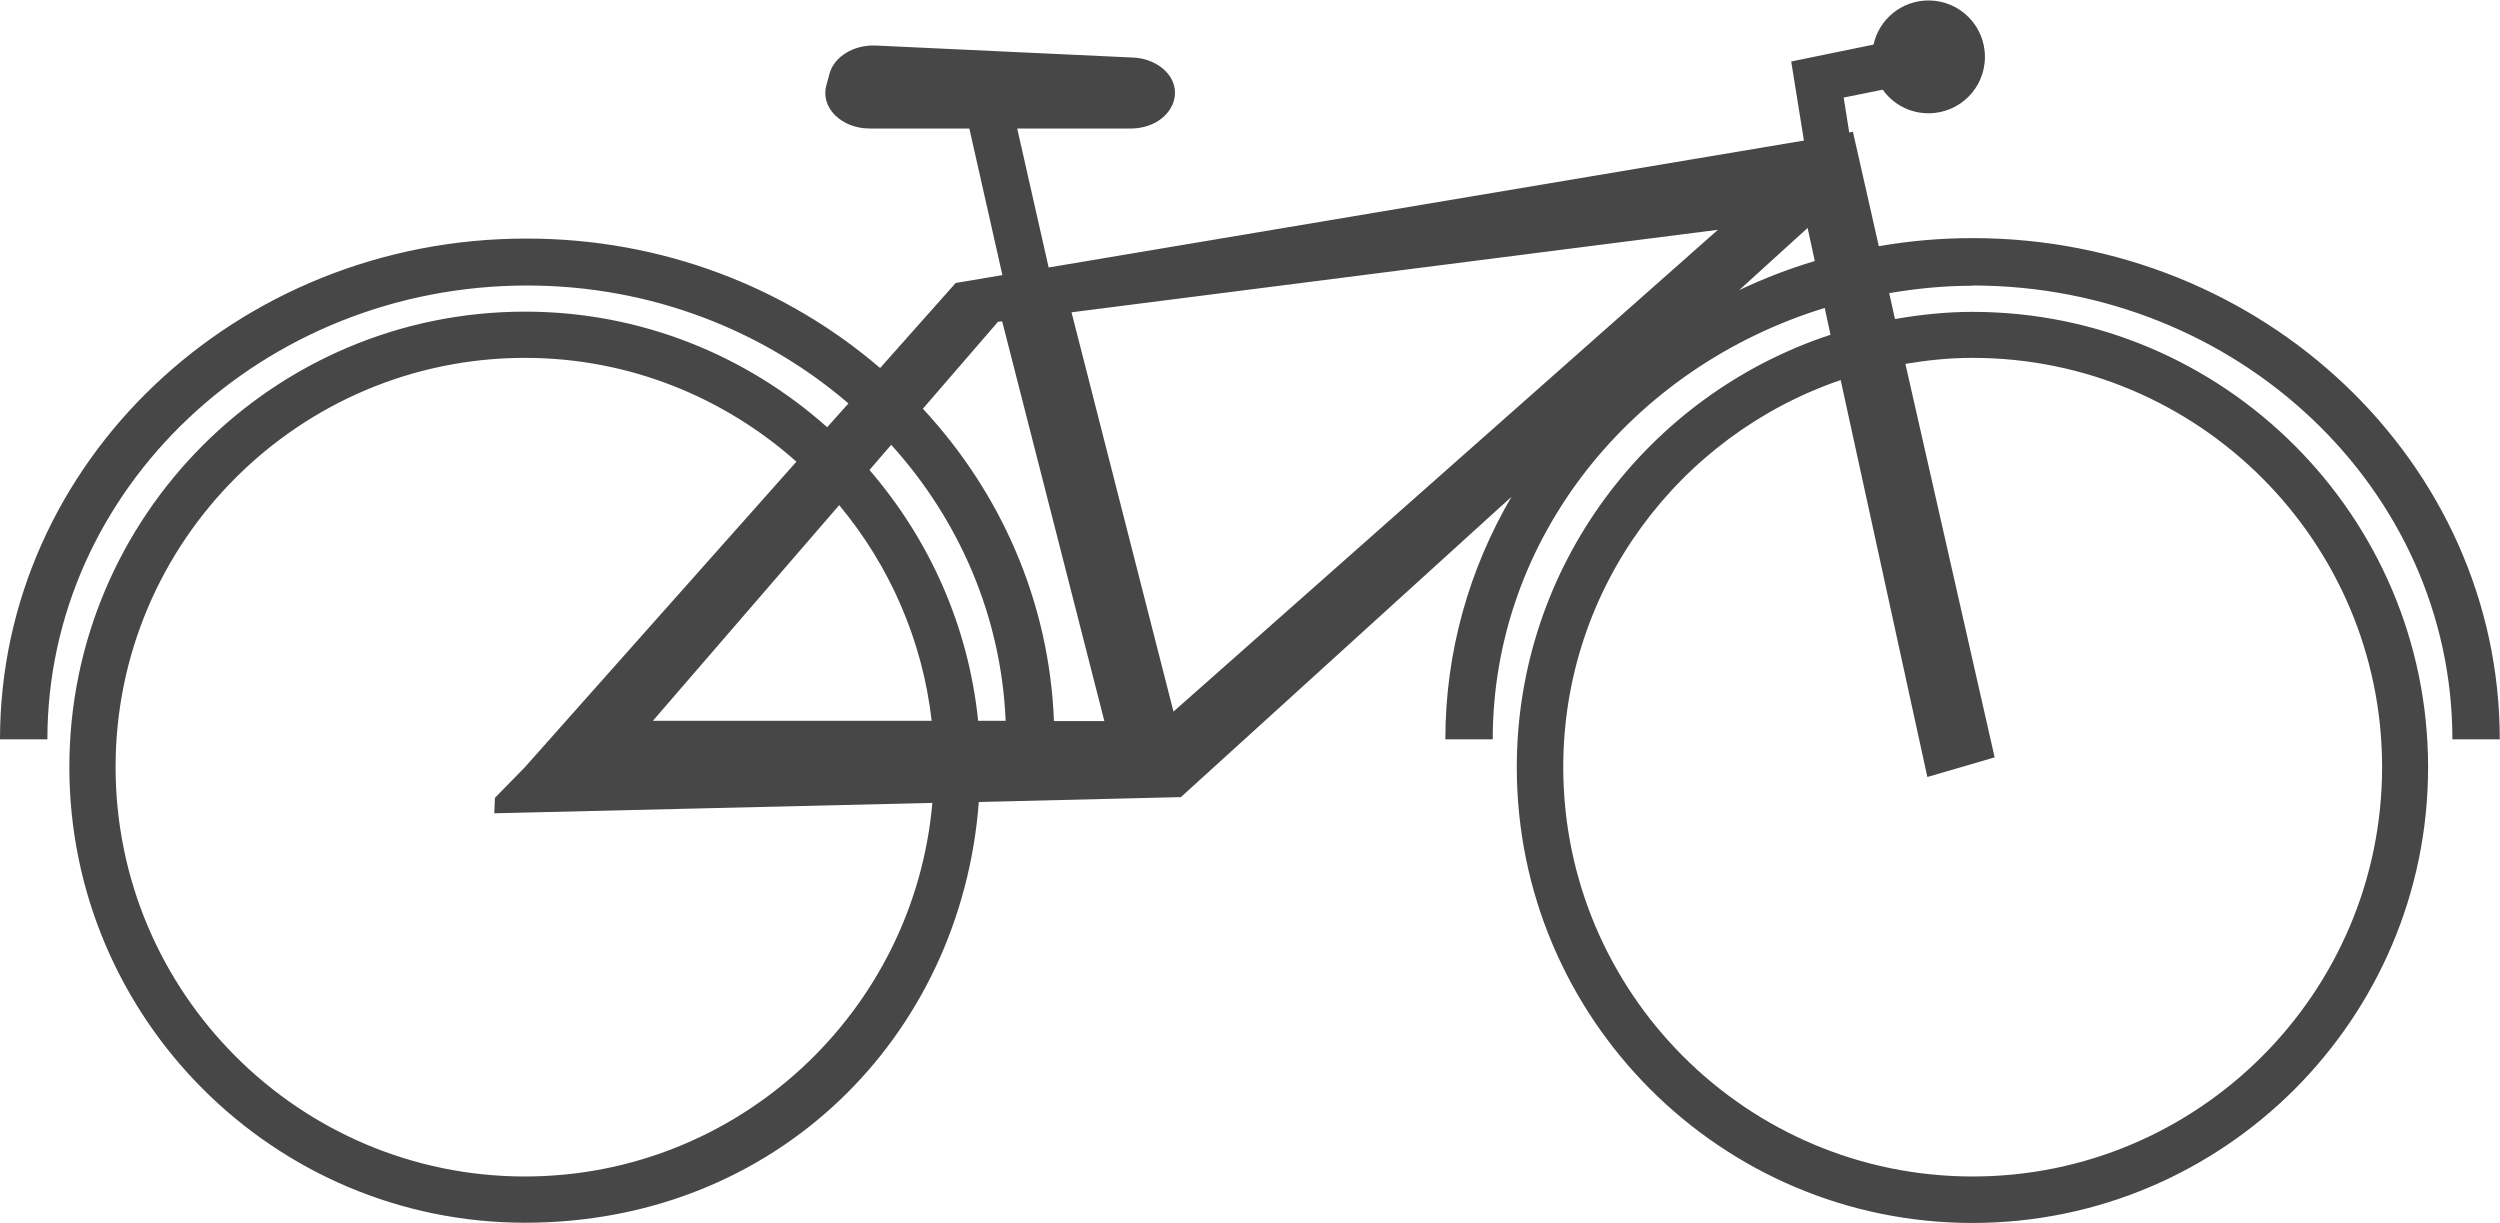 <?xml version="1.0" encoding="UTF-8"?>
<svg id="Layer_1" data-name="Layer 1" xmlns="http://www.w3.org/2000/svg" viewBox="0 0 108.14 52.89">
  <path d="M85.33,12.35c11.44,0,20.75,8.8,20.75,19.63h2.05c0-11.95-10.23-21.68-22.8-21.68-1.39,0-2.74.12-4.06.35l-1.12-4.95-.16.03-.24-1.51,1.69-.34c.44.62,1.16,1.02,1.98,1.02,1.35,0,2.44-1.09,2.44-2.44s-1.09-2.44-2.44-2.44c-1.17,0-2.14.82-2.38,1.91l-3.56.73.55,3.42-32.67,5.49-1.36-6.01h4.9c1.75,0,2.59-1.72,1.3-2.67-.33-.24-.74-.38-1.19-.4l-11.13-.52c-.95-.04-1.8.48-2,1.22l-.14.52c-.25.95.66,1.85,1.88,1.85h4.31l1.43,6.34-2.02.34-3.27,3.68c-4.05-3.48-9.41-5.6-15.28-5.6C10.23,10.3,0,20.02,0,31.98h2.05c0-10.82,9.31-19.63,20.75-19.63,5.35,0,10.22,1.94,13.9,5.1l-.92,1.03c-3.48-3.1-8.05-5-13.07-5-10.87,0-19.71,8.84-19.71,19.7s8.84,19.71,19.71,19.71,18.86-8.04,19.63-18.2l8.74-.21,14.3-12.99c-1.82,3.11-2.86,6.69-2.86,10.49h2.05c0-8.71,6.04-16.11,14.36-18.66l.25,1.16c-7.87,2.59-13.57,9.99-13.57,18.71,0,10.87,8.84,19.71,19.71,19.71s19.71-8.84,19.71-19.71-8.84-19.7-19.71-19.7c-1.14,0-2.26.12-3.35.31l-.25-1.12c1.17-.2,2.37-.32,3.6-.32ZM85.33,15.48c9.76,0,17.71,7.94,17.71,17.7s-7.94,17.71-17.71,17.71-17.71-7.94-17.71-17.71c0-7.76,5.03-14.36,12-16.74l3.75,17.17,2.91-.85-3.86-17.02c.95-.16,1.91-.26,2.9-.26ZM46.34,13.51l27.97-3.57-23.55,20.84-4.41-17.27ZM43.16,13.92l.19-.02,4.42,17.29h-2.18c-.2-5.17-2.3-9.88-5.67-13.51l3.24-3.75ZM36.3,21.85c2.16,2.59,3.6,5.81,4,9.33h-12.06l8.06-9.33ZM37.61,20.33l.94-1.09c2.93,3.24,4.76,7.4,4.95,11.94h-1.19c-.42-4.13-2.13-7.87-4.7-10.85ZM22.71,50.89c-9.76,0-17.71-7.94-17.71-17.71S12.95,15.48,22.71,15.48c4.51,0,8.61,1.71,11.74,4.49l-11.74,13.21-1.3,1.33-.03.67,18.95-.45c-.79,9.04-8.39,16.16-17.63,16.16ZM75.23,12.55l2.96-2.69.31,1.43c-1.13.34-2.22.76-3.27,1.26Z" fill="#474748"/>
</svg>